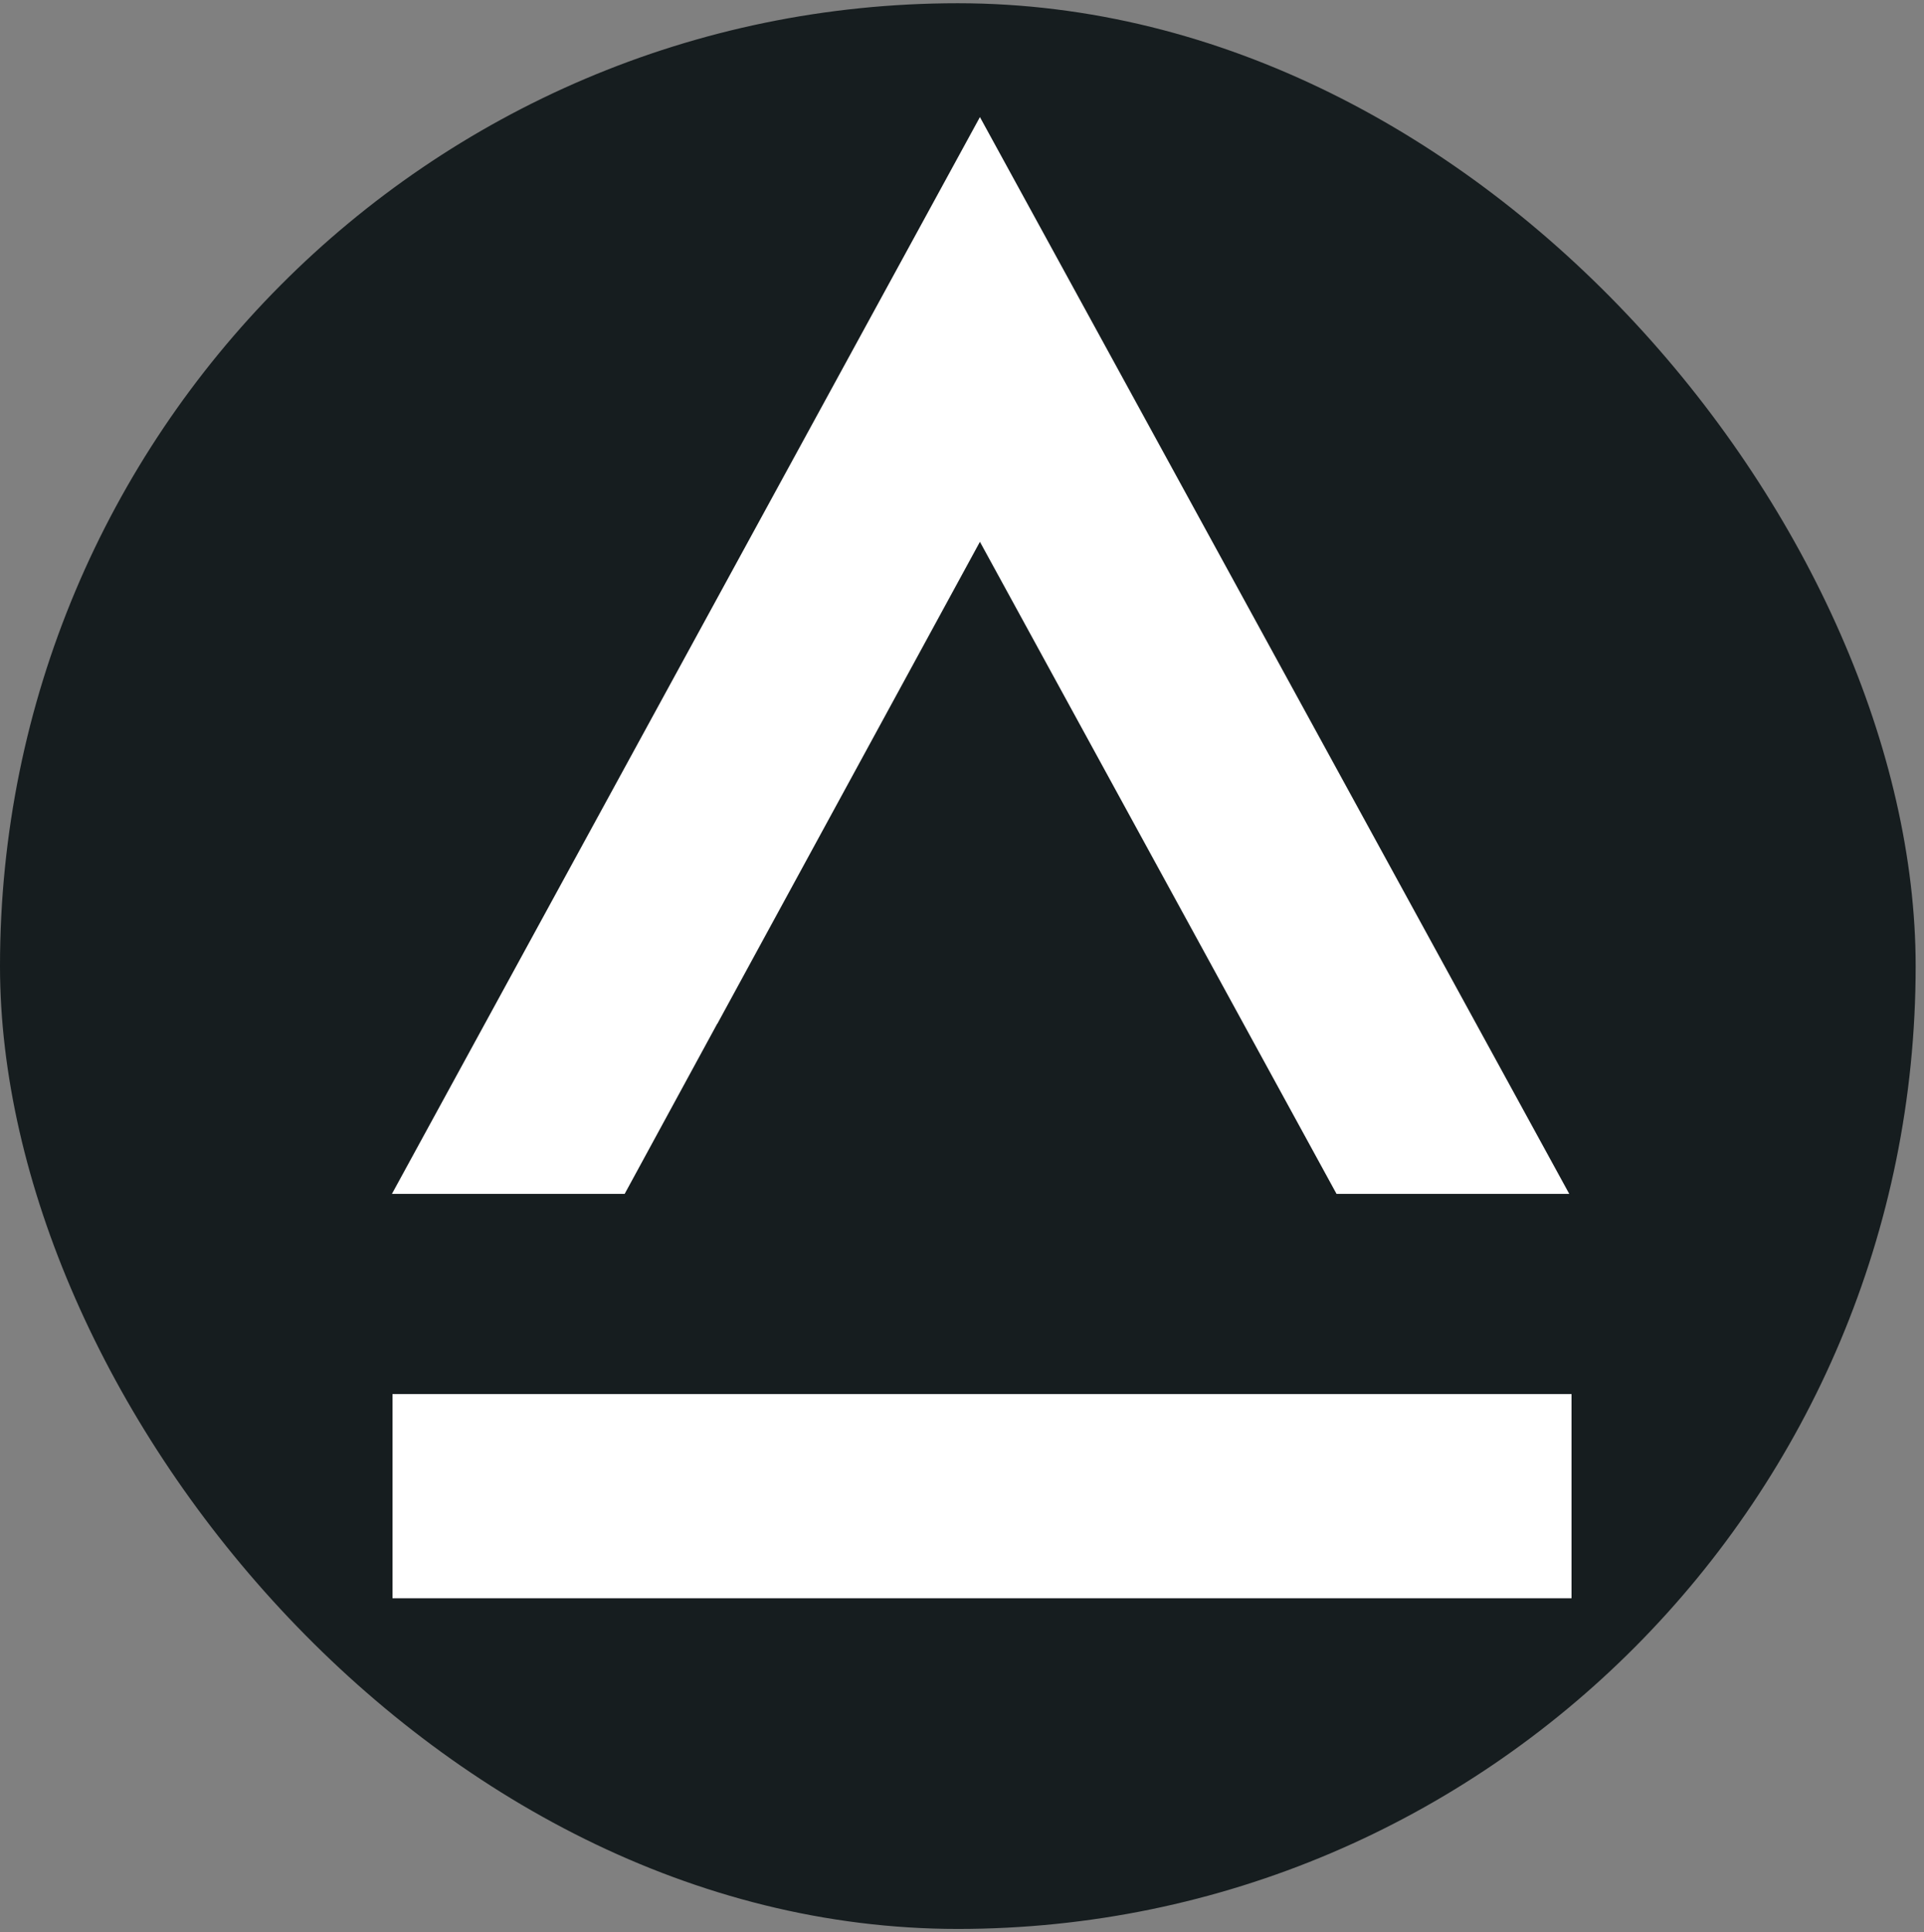<?xml version="1.0" encoding="UTF-8" standalone="no"?>
<!-- Created with Inkscape (http://www.inkscape.org/) -->

<svg
   version="1.1"
   id="svg1"
   width="140.427"
   height="140.993"
   viewBox="0 0 140.427 140.993"
   xmlns="http://www.w3.org/2000/svg"
   xmlns:svg="http://www.w3.org/2000/svg">
  <rect x="0" y="0" width="140.427" height="140.993" fill="#808080" stroke="none"/>
  <defs
     id="defs1">
    <clipPath
       clipPathUnits="userSpaceOnUse"
       id="clipPath3">
      <path
         d="M 0,206.548 H 808.999 V 0 H 0 Z"
         transform="translate(-168.515,-117.788)"
         id="path3" />
    </clipPath>
    <clipPath
       clipPathUnits="userSpaceOnUse"
       id="clipPath5">
      <path
         d="M 0,206.548 H 808.999 V 0 H 0 Z"
         transform="translate(-238.804,-147.598)"
         id="path5" />
    </clipPath>
    <clipPath
       clipPathUnits="userSpaceOnUse"
       id="clipPath7">
      <path
         d="M 0,206.548 H 808.999 V 0 H 0 Z"
         transform="translate(-335.995,-147.598)"
         id="path7" />
    </clipPath>
    <clipPath
       clipPathUnits="userSpaceOnUse"
       id="clipPath9">
      <path
         d="M 0,206.548 H 808.999 V 0 H 0 Z"
         transform="translate(-368.8,-147.598)"
         id="path9" />
    </clipPath>
    <clipPath
       clipPathUnits="userSpaceOnUse"
       id="clipPath11">
      <path
         d="M 0,206.548 H 808.999 V 0 H 0 Z"
         transform="translate(-462.341,-102.884)"
         id="path11" />
    </clipPath>
    <clipPath
       clipPathUnits="userSpaceOnUse"
       id="clipPath13">
      <path
         d="M 0,206.548 H 808.999 V 0 H 0 Z"
         id="path13" />
    </clipPath>
    <clipPath
       clipPathUnits="userSpaceOnUse"
       id="clipPath15">
      <path
         d="M 0,206.548 H 808.999 V 0 H 0 Z"
         transform="translate(-570.42,-102.884)"
         id="path15" />
    </clipPath>
    <clipPath
       clipPathUnits="userSpaceOnUse"
       id="clipPath17">
      <path
         d="M 0,206.548 H 808.999 V 0 H 0 Z"
         transform="translate(-624.464,-147.598)"
         id="path17" />
    </clipPath>
    <clipPath
       clipPathUnits="userSpaceOnUse"
       id="clipPath19">
      <path
         d="M 0,206.548 H 808.999 V 0 H 0 Z"
         transform="translate(-719.495,-91.705)"
         id="path19" />
    </clipPath>
    <clipPath
       clipPathUnits="userSpaceOnUse"
       id="clipPath21">
      <path
         d="M 0,206.548 H 808.999 V 0 H 0 Z"
         transform="translate(-76.769,-101.02)"
         id="path21" />
    </clipPath>
    <clipPath
       clipPathUnits="userSpaceOnUse"
       id="clipPath23">
      <path
         d="M 0,206.548 H 808.999 V 0 H 0 Z"
         id="path23" />
    </clipPath>
  </defs>
  <g
     id="layer1">
    <rect
       style="fill:#161d1f;fill-opacity:1"
       id="rect2"
       width="139.818"
       height="140.528"
       x="5.0969484e-05"
       y="0.234"
       ry="70.264"
       transform="translate(-5.0438788e-5,0.003)"
       rx="69.909" />
  </g>
  <g
     id="layer-MC0"
     transform="translate(-5.0438788e-5,0.003)">
    <path
       id="path20"
       d="M 0,0 14.376,26.383 33.901,-9.315 H 46.644 L 14.376,49.635 -17.819,-9.315 H -5.076 L -0.008,0 Z"
       style="fill:#ffffff;fill-opacity:1;fill-rule:nonzero;stroke:none"
       transform="matrix(1.333,0,0,-1.333,52.359,74.704)"
       clip-path="url(#clipPath21)" />
    <path
       id="path22"
       d="M 750.049,58.95 H 549.925 v 11.179 h 200.124 z"
       style="fill:#ffffff;fill-opacity:1;fill-rule:nonzero;stroke:none"
       transform="matrix(0.43,0,0,-1.333,-207.82,195.212)"
       clip-path="url(#clipPath23)" />
  </g>
</svg>
